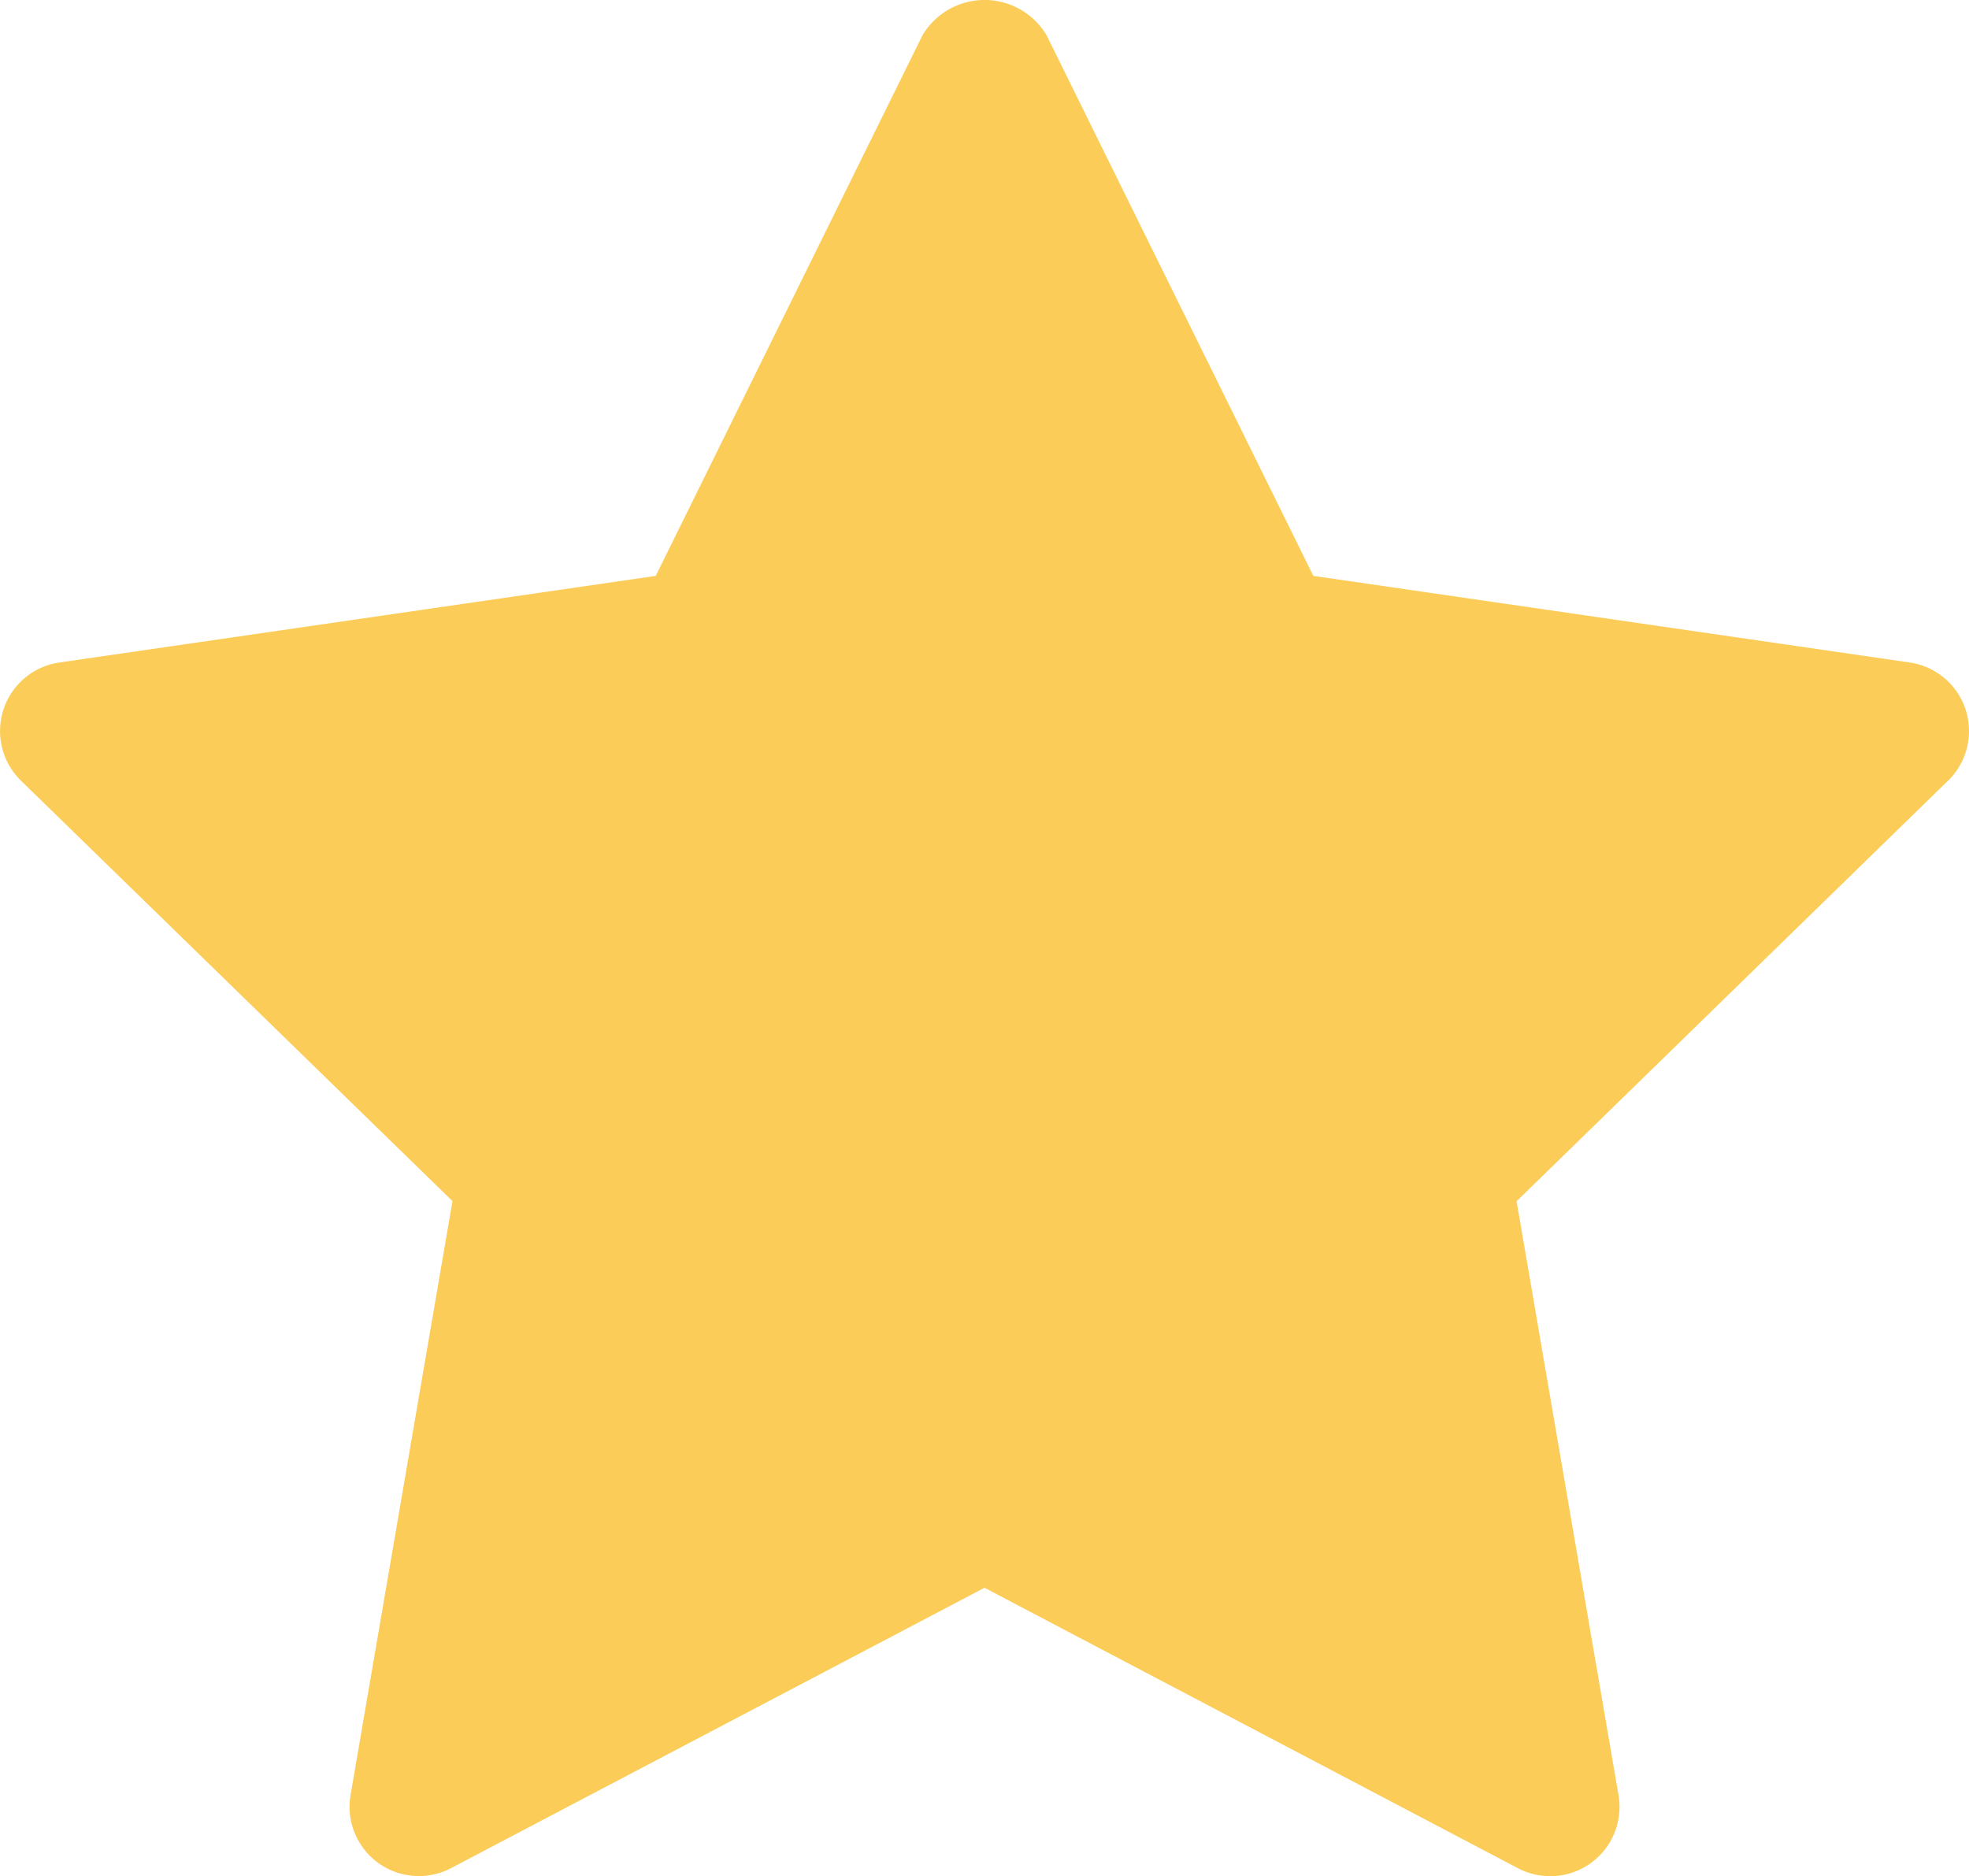 <svg id="star" xmlns="http://www.w3.org/2000/svg" width="30.466" height="29.031" viewBox="0 0 30.466 29.031">
  <path id="Path_17" data-name="Path 17" d="M31.929,14.559l-6.676,6.508,1.577,9.191a1.072,1.072,0,0,1-1.555,1.13l-8.255-4.34L8.766,31.386a1.072,1.072,0,0,1-1.555-1.13l1.577-9.191L2.111,14.559a1.072,1.072,0,0,1,.595-1.828l9.227-1.34,4.126-8.362a1.116,1.116,0,0,1,1.923,0l4.126,8.362,9.227,1.34a1.072,1.072,0,0,1,.595,1.828Z" transform="translate(-1.787 -2.48)" fill="#fbcc57"/>
</svg>
